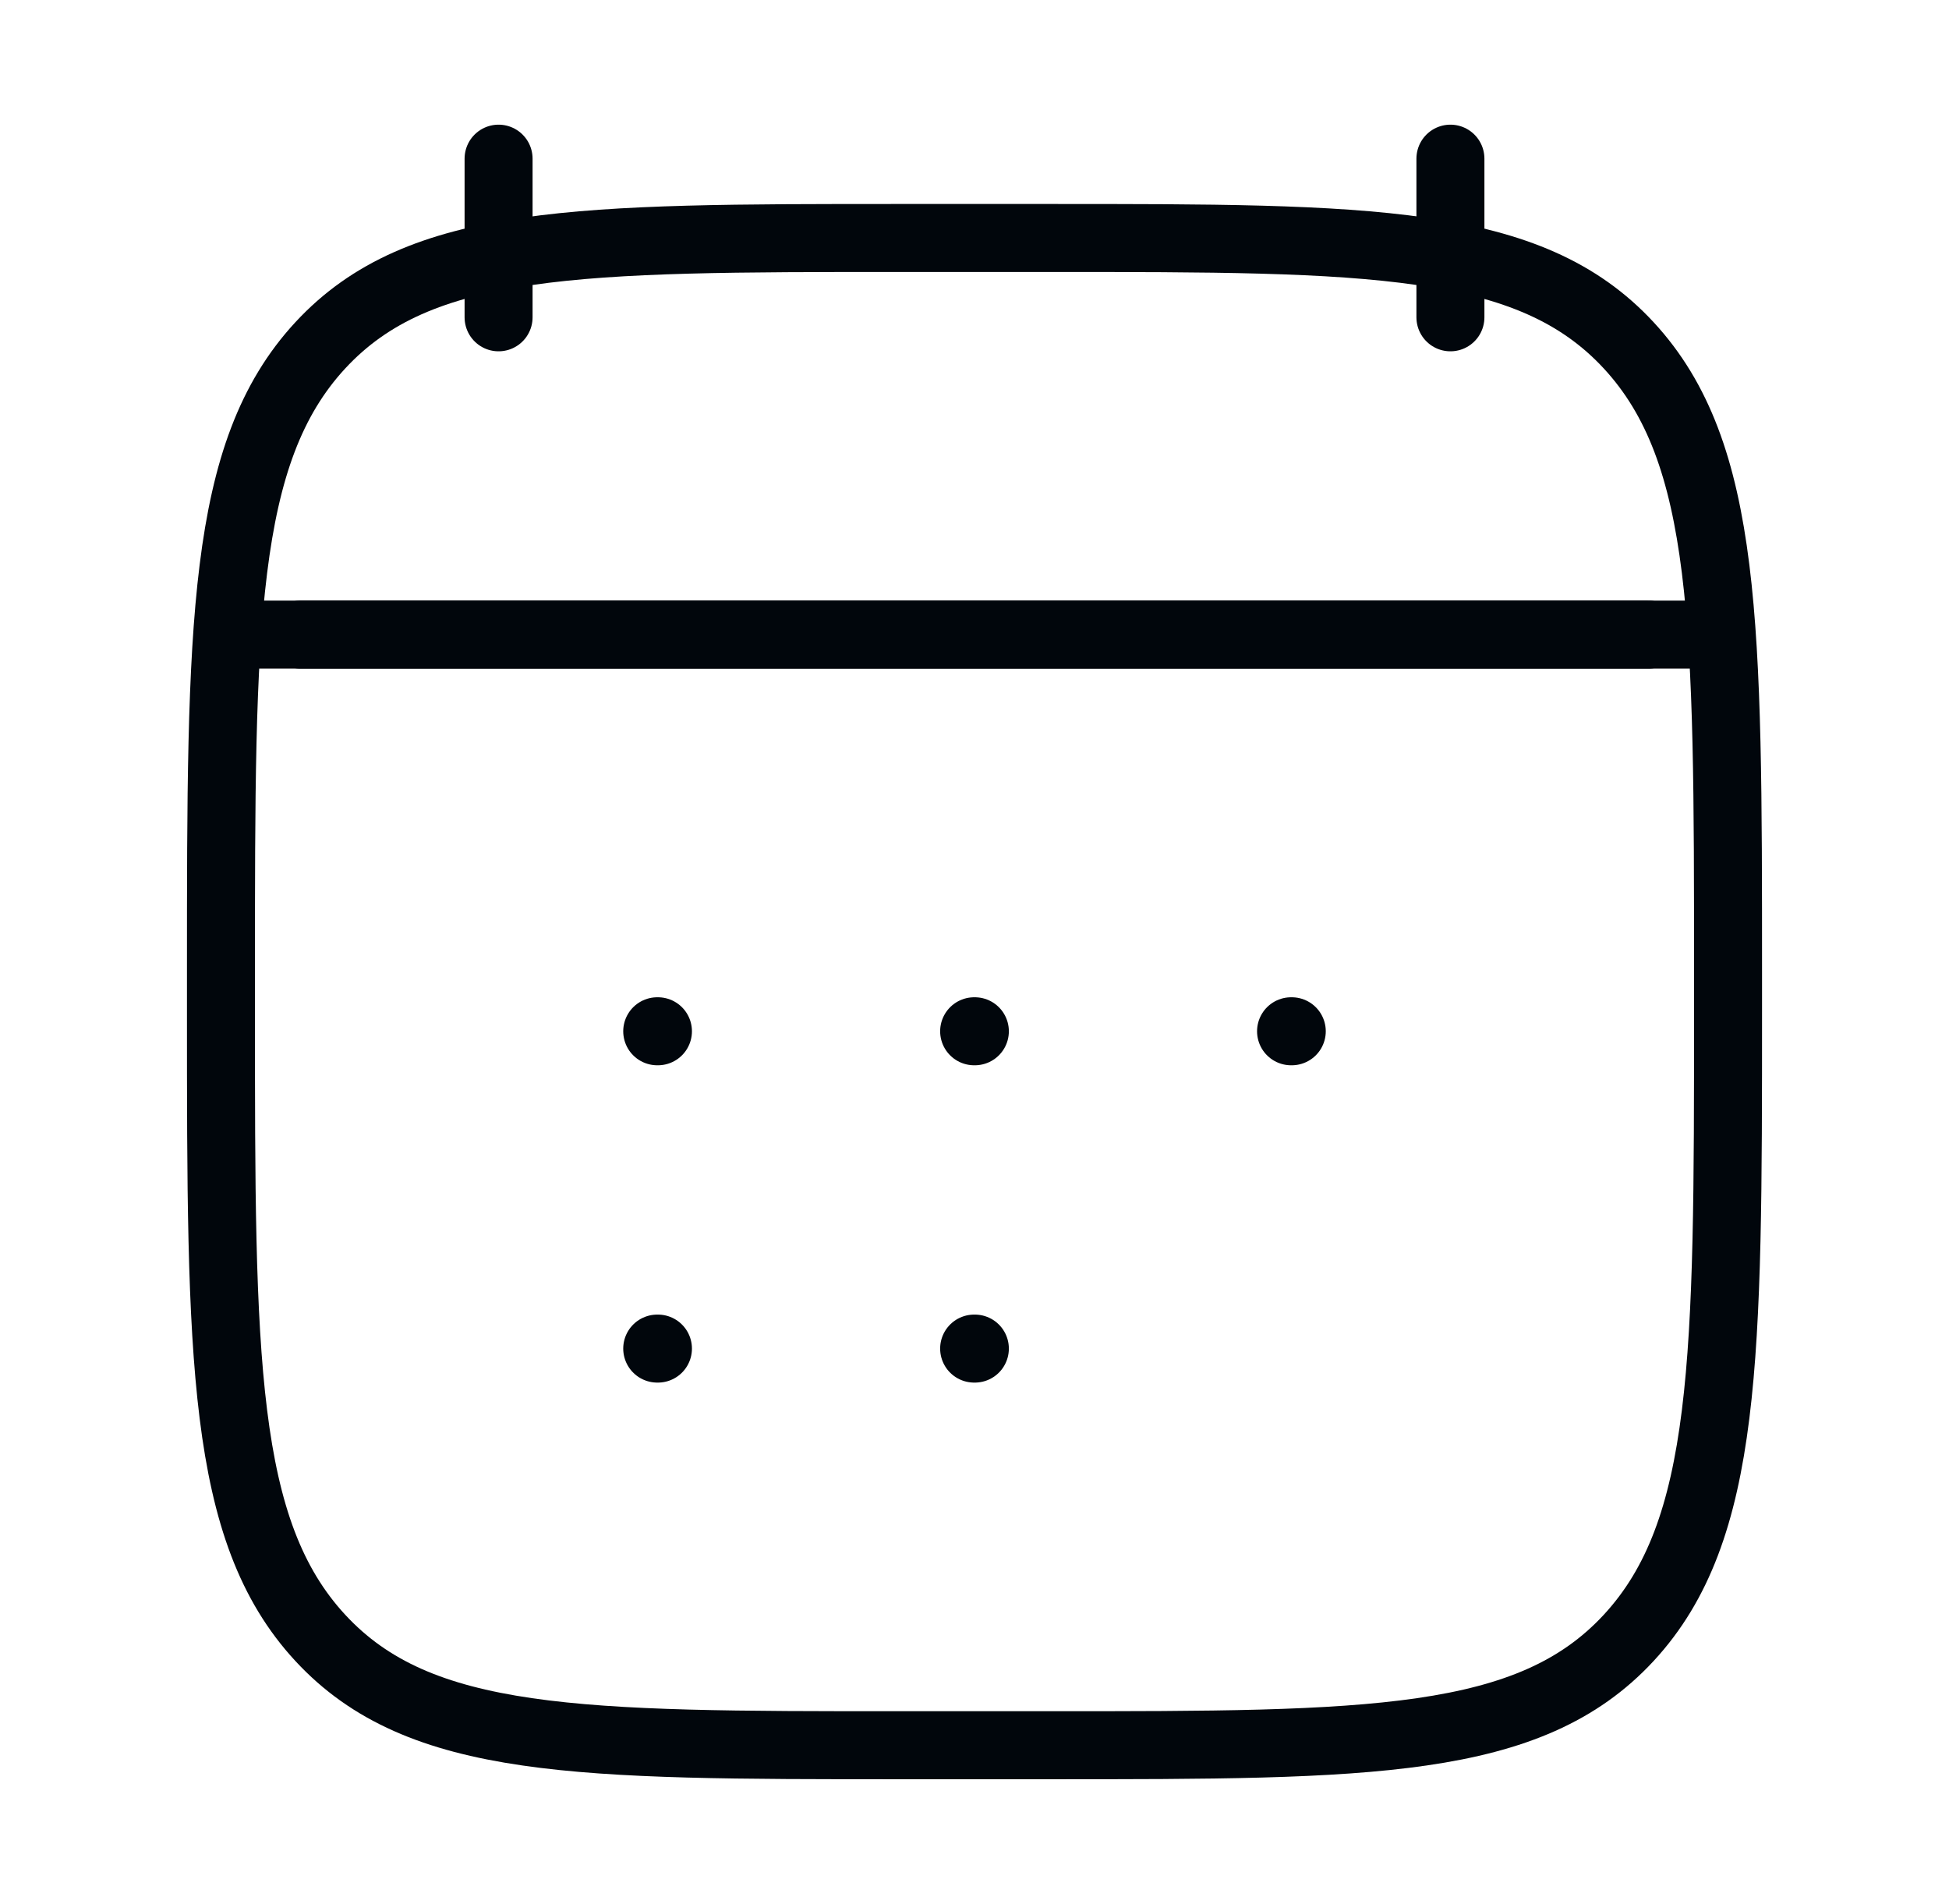 <svg width="43" height="42" viewBox="0 0 43 42" fill="none" xmlns="http://www.w3.org/2000/svg">
	<path d="M32 3.5V7M11 3.5V7" stroke="#01060C" stroke-width="1.5" stroke-linecap="round" stroke-linejoin="round" />
	<path d="M21.492 22.75H21.508M21.492 29.75H21.508M28.484 22.75H28.5M14.5 22.75H14.516M14.5 29.75H14.516" stroke="#01060C" stroke-width="1.5" stroke-linecap="round" stroke-linejoin="round" />
	<path d="M6.625 14H36.375" stroke="#01060C" stroke-width="1.5" stroke-linecap="round" stroke-linejoin="round" />
	<path d="M4.875 21.426C4.875 13.8 4.875 9.988 7.066 7.619C9.257 5.25 12.784 5.25 19.837 5.25H23.163C30.216 5.25 33.743 5.25 35.934 7.619C38.125 9.988 38.125 13.8 38.125 21.426V22.324C38.125 29.95 38.125 33.762 35.934 36.131C33.743 38.5 30.216 38.5 23.163 38.5H19.837C12.784 38.5 9.257 38.5 7.066 36.131C4.875 33.762 4.875 29.95 4.875 22.324V21.426Z" stroke="#01060C" stroke-width="1.5" stroke-linecap="round" stroke-linejoin="round" />
	<path d="M5.75 14H37.25" stroke="#01060C" stroke-width="1.5" stroke-linecap="round" stroke-linejoin="round" />
</svg>
